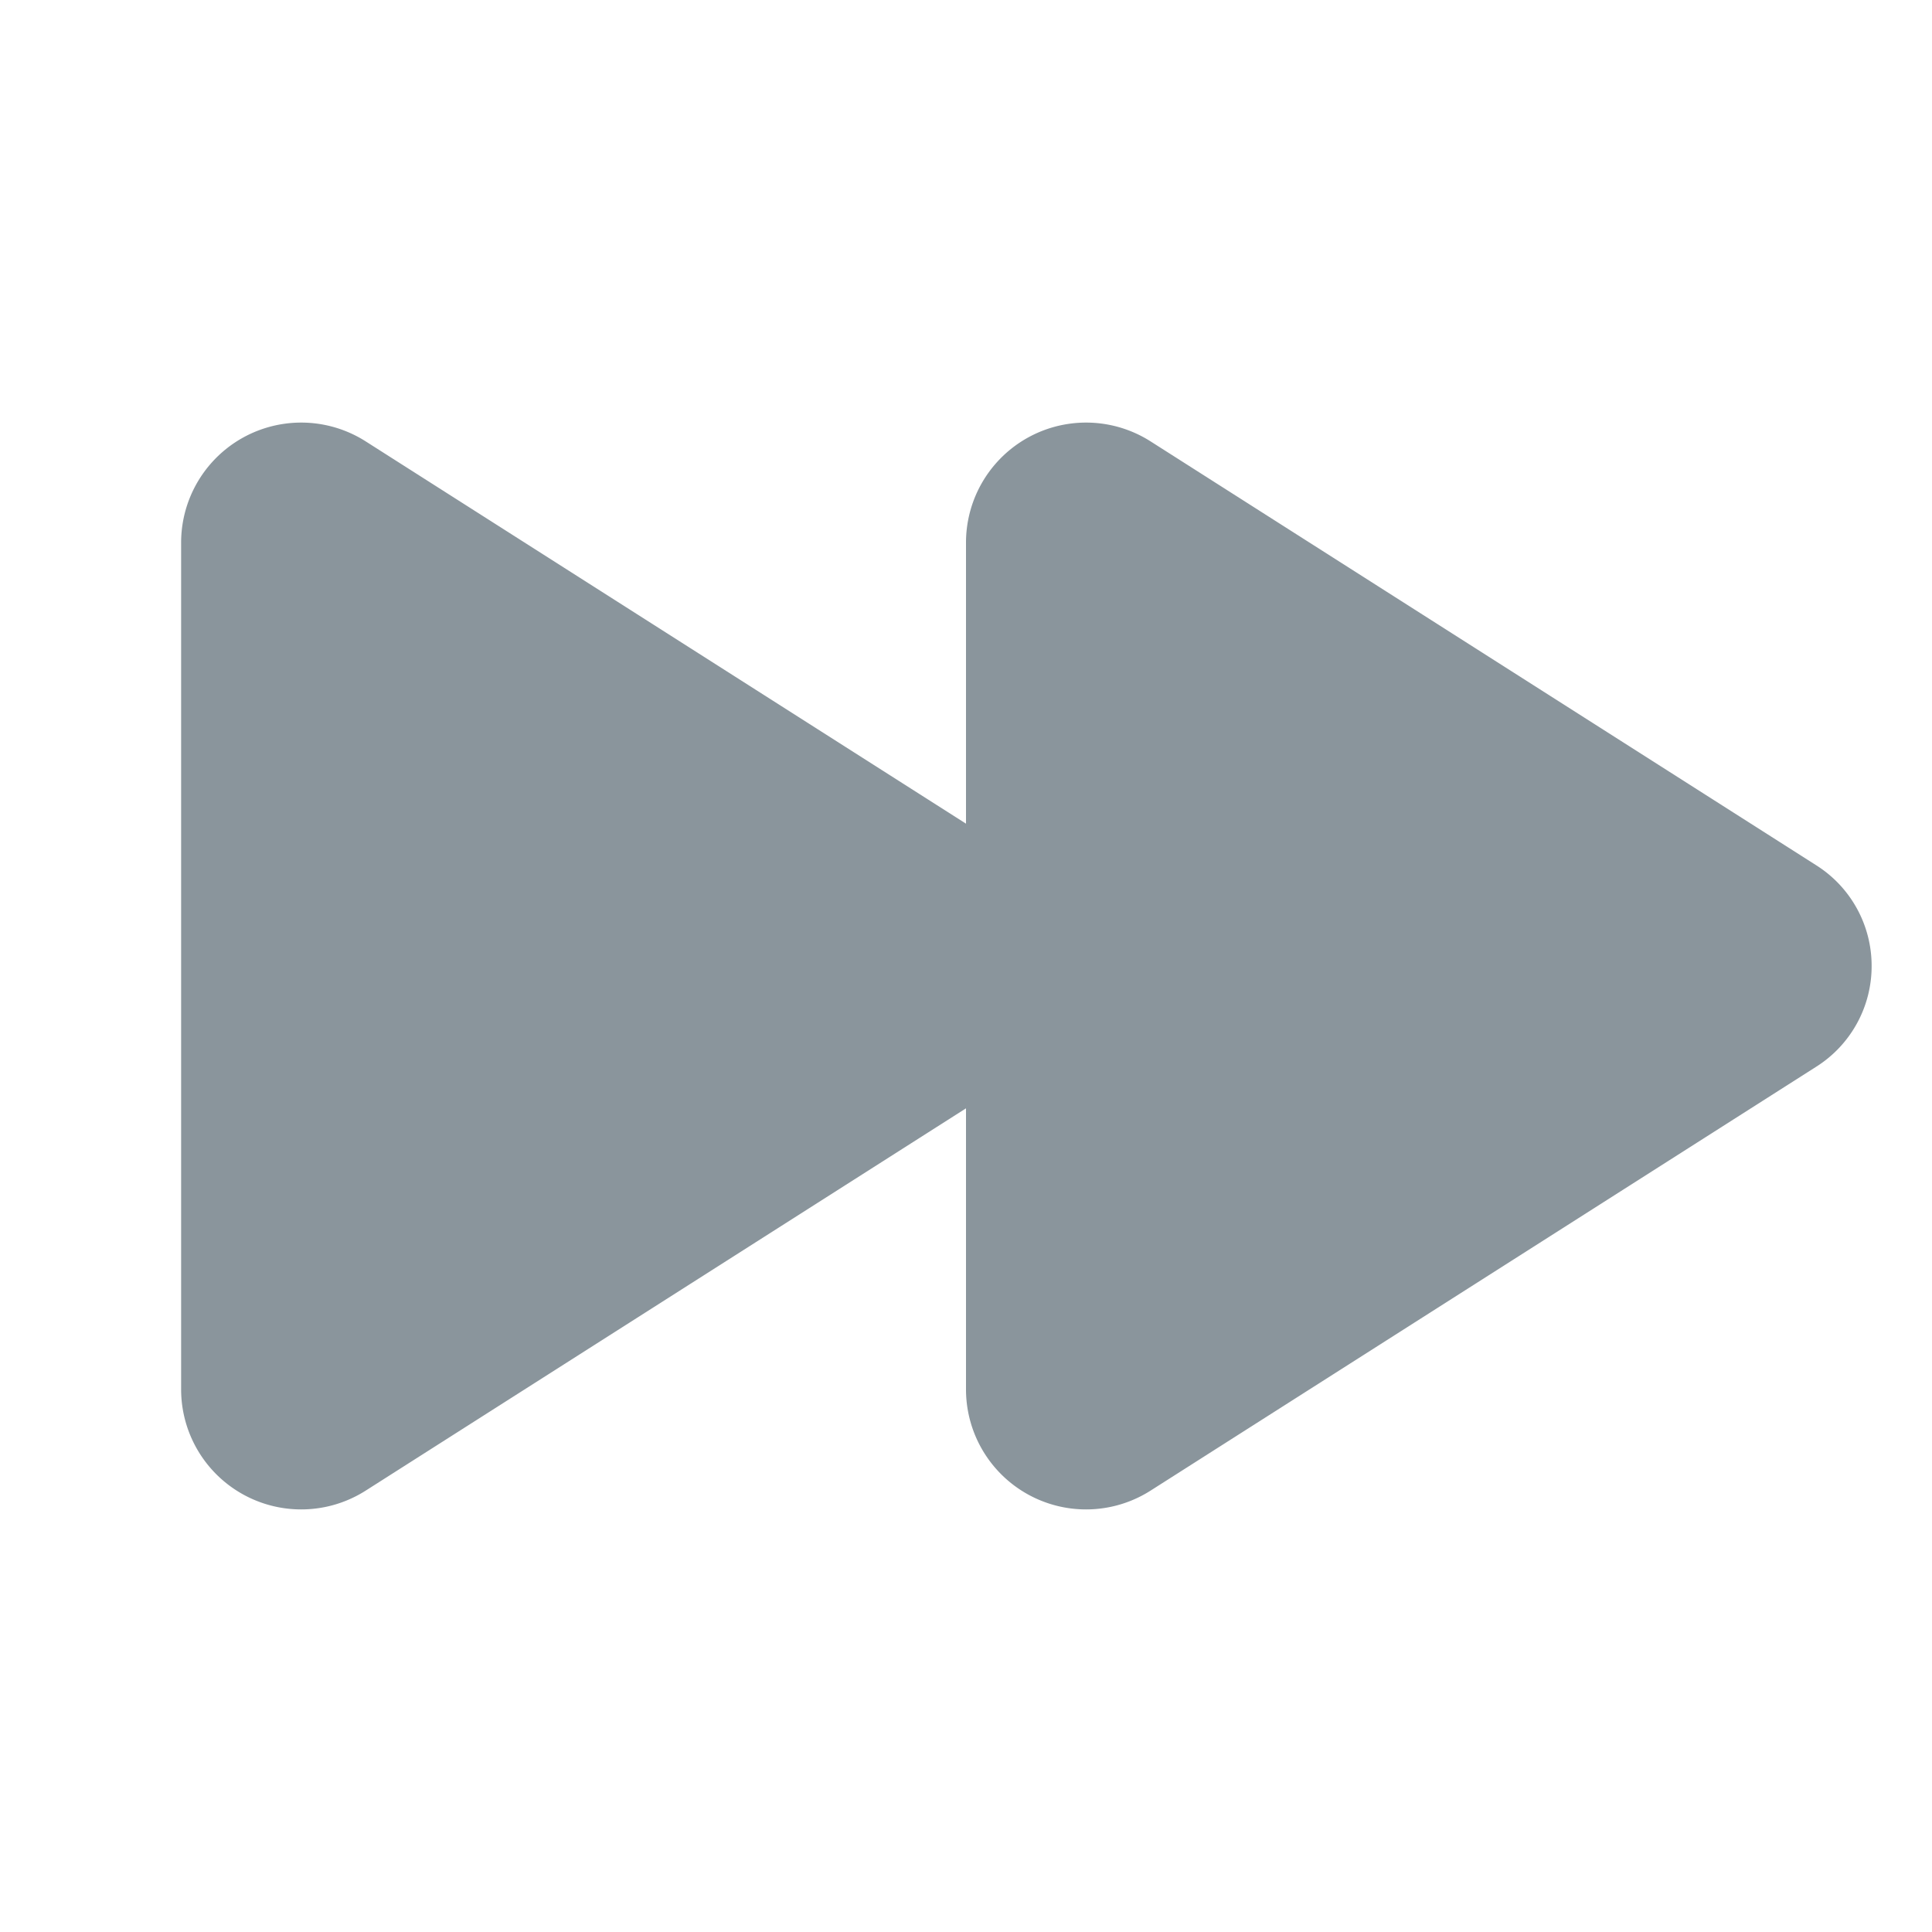 <svg xmlns="http://www.w3.org/2000/svg" width="32" height="32" fill="#8a959c" viewBox="0 0 256 256"><path d="M248,128a15.76,15.76,0,0,1-7.33,13.34L152.48,197.5A15.91,15.91,0,0,1,128,184.16v-37.3L48.48,197.5A15.91,15.91,0,0,1,24,184.16V71.84A15.91,15.91,0,0,1,48.48,58.5L128,109.14V71.84A15.91,15.91,0,0,1,152.48,58.5l88.19,56.16A15.76,15.76,0,0,1,248,128Z"></path></svg>